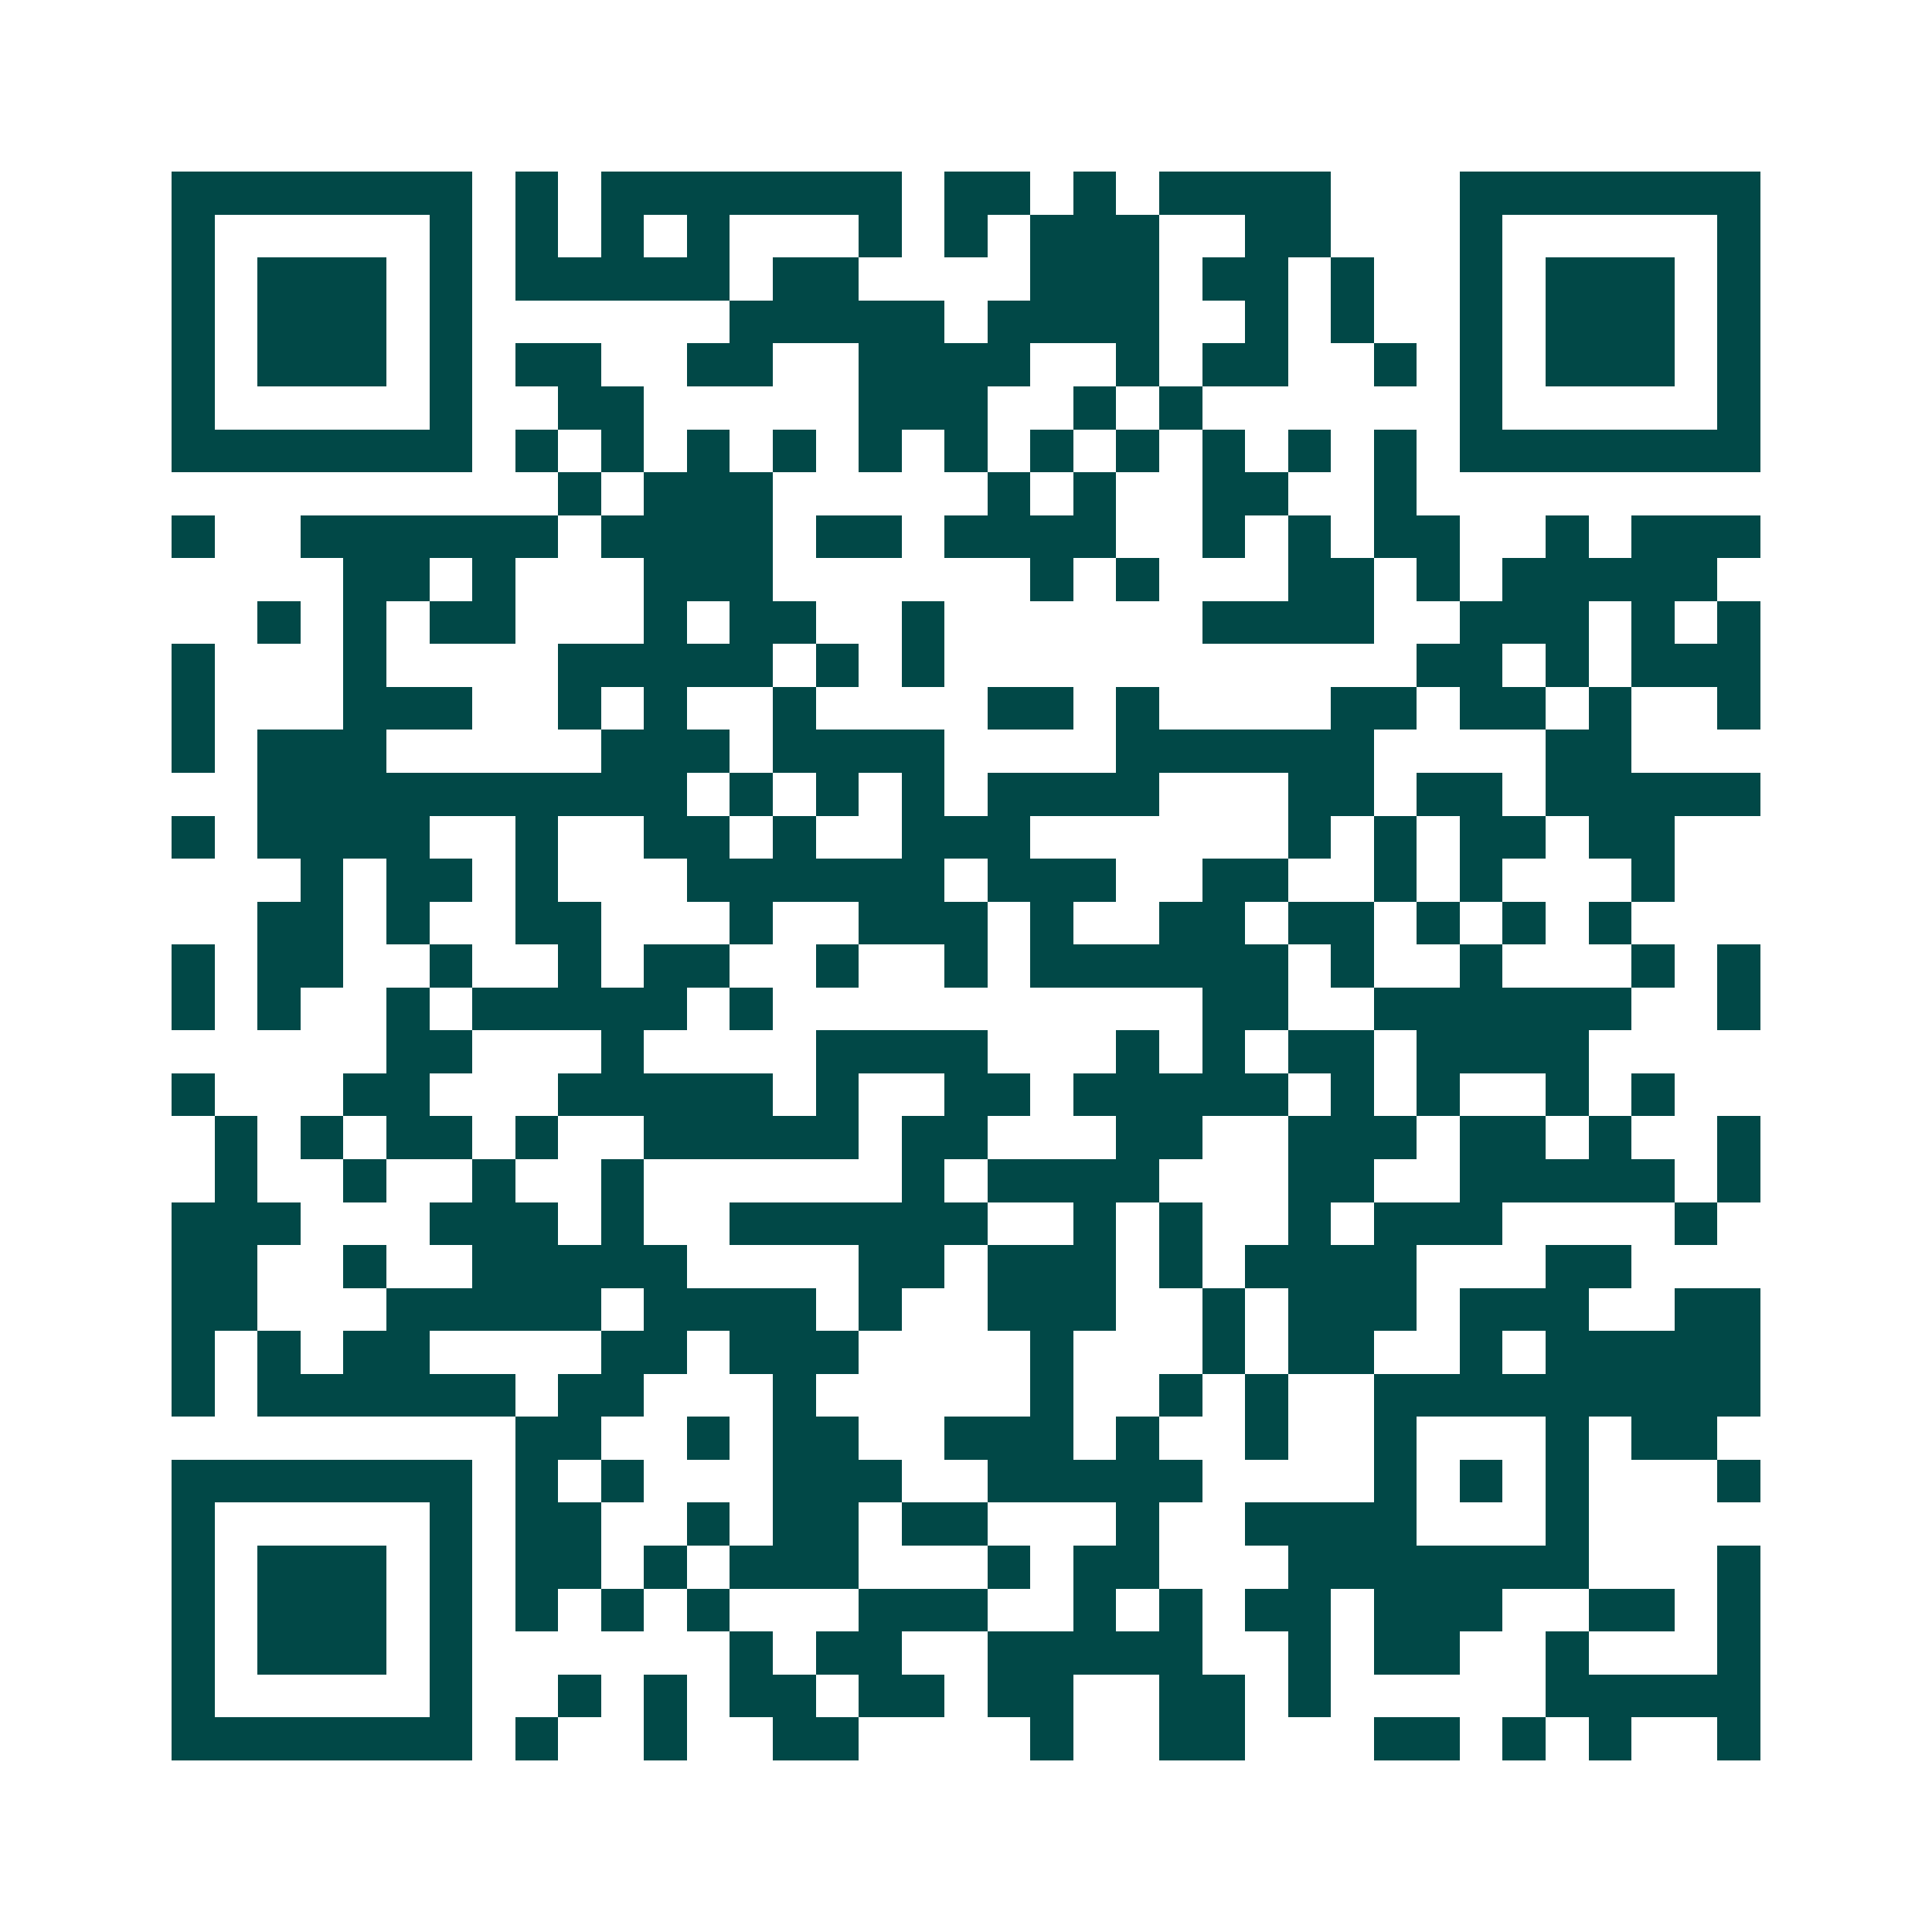 <svg xmlns="http://www.w3.org/2000/svg" width="200" height="200" viewBox="0 0 45 45" shape-rendering="crispEdges"><path fill="#ffffff" d="M0 0h45v45H0z"/><path stroke="#014847" d="M4 4.5h7m1 0h1m1 0h7m1 0h2m1 0h1m1 0h4m3 0h7M4 5.5h1m5 0h1m1 0h1m1 0h1m1 0h1m3 0h1m1 0h1m1 0h3m2 0h2m3 0h1m5 0h1M4 6.5h1m1 0h3m1 0h1m1 0h5m1 0h2m4 0h3m1 0h2m1 0h1m2 0h1m1 0h3m1 0h1M4 7.5h1m1 0h3m1 0h1m6 0h5m1 0h4m2 0h1m1 0h1m2 0h1m1 0h3m1 0h1M4 8.5h1m1 0h3m1 0h1m1 0h2m2 0h2m2 0h4m2 0h1m1 0h2m2 0h1m1 0h1m1 0h3m1 0h1M4 9.5h1m5 0h1m2 0h2m5 0h3m2 0h1m1 0h1m6 0h1m5 0h1M4 10.5h7m1 0h1m1 0h1m1 0h1m1 0h1m1 0h1m1 0h1m1 0h1m1 0h1m1 0h1m1 0h1m1 0h1m1 0h7M13 11.5h1m1 0h3m5 0h1m1 0h1m2 0h2m2 0h1M4 12.5h1m2 0h6m1 0h4m1 0h2m1 0h4m2 0h1m1 0h1m1 0h2m2 0h1m1 0h3M8 13.5h2m1 0h1m3 0h3m6 0h1m1 0h1m3 0h2m1 0h1m1 0h5M6 14.5h1m1 0h1m1 0h2m3 0h1m1 0h2m2 0h1m6 0h4m2 0h3m1 0h1m1 0h1M4 15.5h1m3 0h1m4 0h5m1 0h1m1 0h1m11 0h2m1 0h1m1 0h3M4 16.5h1m3 0h3m2 0h1m1 0h1m2 0h1m4 0h2m1 0h1m4 0h2m1 0h2m1 0h1m2 0h1M4 17.5h1m1 0h3m5 0h3m1 0h4m4 0h6m4 0h2M6 18.5h10m1 0h1m1 0h1m1 0h1m1 0h4m3 0h2m1 0h2m1 0h5M4 19.5h1m1 0h4m2 0h1m2 0h2m1 0h1m2 0h3m6 0h1m1 0h1m1 0h2m1 0h2M7 20.5h1m1 0h2m1 0h1m3 0h6m1 0h3m2 0h2m2 0h1m1 0h1m3 0h1M6 21.5h2m1 0h1m2 0h2m3 0h1m2 0h3m1 0h1m2 0h2m1 0h2m1 0h1m1 0h1m1 0h1M4 22.5h1m1 0h2m2 0h1m2 0h1m1 0h2m2 0h1m2 0h1m1 0h6m1 0h1m2 0h1m3 0h1m1 0h1M4 23.5h1m1 0h1m2 0h1m1 0h5m1 0h1m10 0h2m2 0h6m2 0h1M9 24.5h2m3 0h1m4 0h4m3 0h1m1 0h1m1 0h2m1 0h4M4 25.5h1m3 0h2m3 0h5m1 0h1m2 0h2m1 0h5m1 0h1m1 0h1m2 0h1m1 0h1M5 26.5h1m1 0h1m1 0h2m1 0h1m2 0h5m1 0h2m3 0h2m2 0h3m1 0h2m1 0h1m2 0h1M5 27.5h1m2 0h1m2 0h1m2 0h1m6 0h1m1 0h4m3 0h2m2 0h5m1 0h1M4 28.5h3m3 0h3m1 0h1m2 0h6m2 0h1m1 0h1m2 0h1m1 0h3m4 0h1M4 29.5h2m2 0h1m2 0h5m4 0h2m1 0h3m1 0h1m1 0h4m3 0h2M4 30.5h2m3 0h5m1 0h4m1 0h1m2 0h3m2 0h1m1 0h3m1 0h3m2 0h2M4 31.5h1m1 0h1m1 0h2m4 0h2m1 0h3m4 0h1m3 0h1m1 0h2m2 0h1m1 0h5M4 32.5h1m1 0h6m1 0h2m3 0h1m5 0h1m2 0h1m1 0h1m2 0h9M12 33.5h2m2 0h1m1 0h2m2 0h3m1 0h1m2 0h1m2 0h1m3 0h1m1 0h2M4 34.5h7m1 0h1m1 0h1m3 0h3m2 0h5m4 0h1m1 0h1m1 0h1m3 0h1M4 35.5h1m5 0h1m1 0h2m2 0h1m1 0h2m1 0h2m3 0h1m2 0h4m3 0h1M4 36.5h1m1 0h3m1 0h1m1 0h2m1 0h1m1 0h3m3 0h1m1 0h2m3 0h7m3 0h1M4 37.5h1m1 0h3m1 0h1m1 0h1m1 0h1m1 0h1m3 0h3m2 0h1m1 0h1m1 0h2m1 0h3m2 0h2m1 0h1M4 38.5h1m1 0h3m1 0h1m6 0h1m1 0h2m2 0h5m2 0h1m1 0h2m2 0h1m3 0h1M4 39.5h1m5 0h1m2 0h1m1 0h1m1 0h2m1 0h2m1 0h2m2 0h2m1 0h1m5 0h5M4 40.5h7m1 0h1m2 0h1m2 0h2m4 0h1m2 0h2m3 0h2m1 0h1m1 0h1m2 0h1"/></svg>

